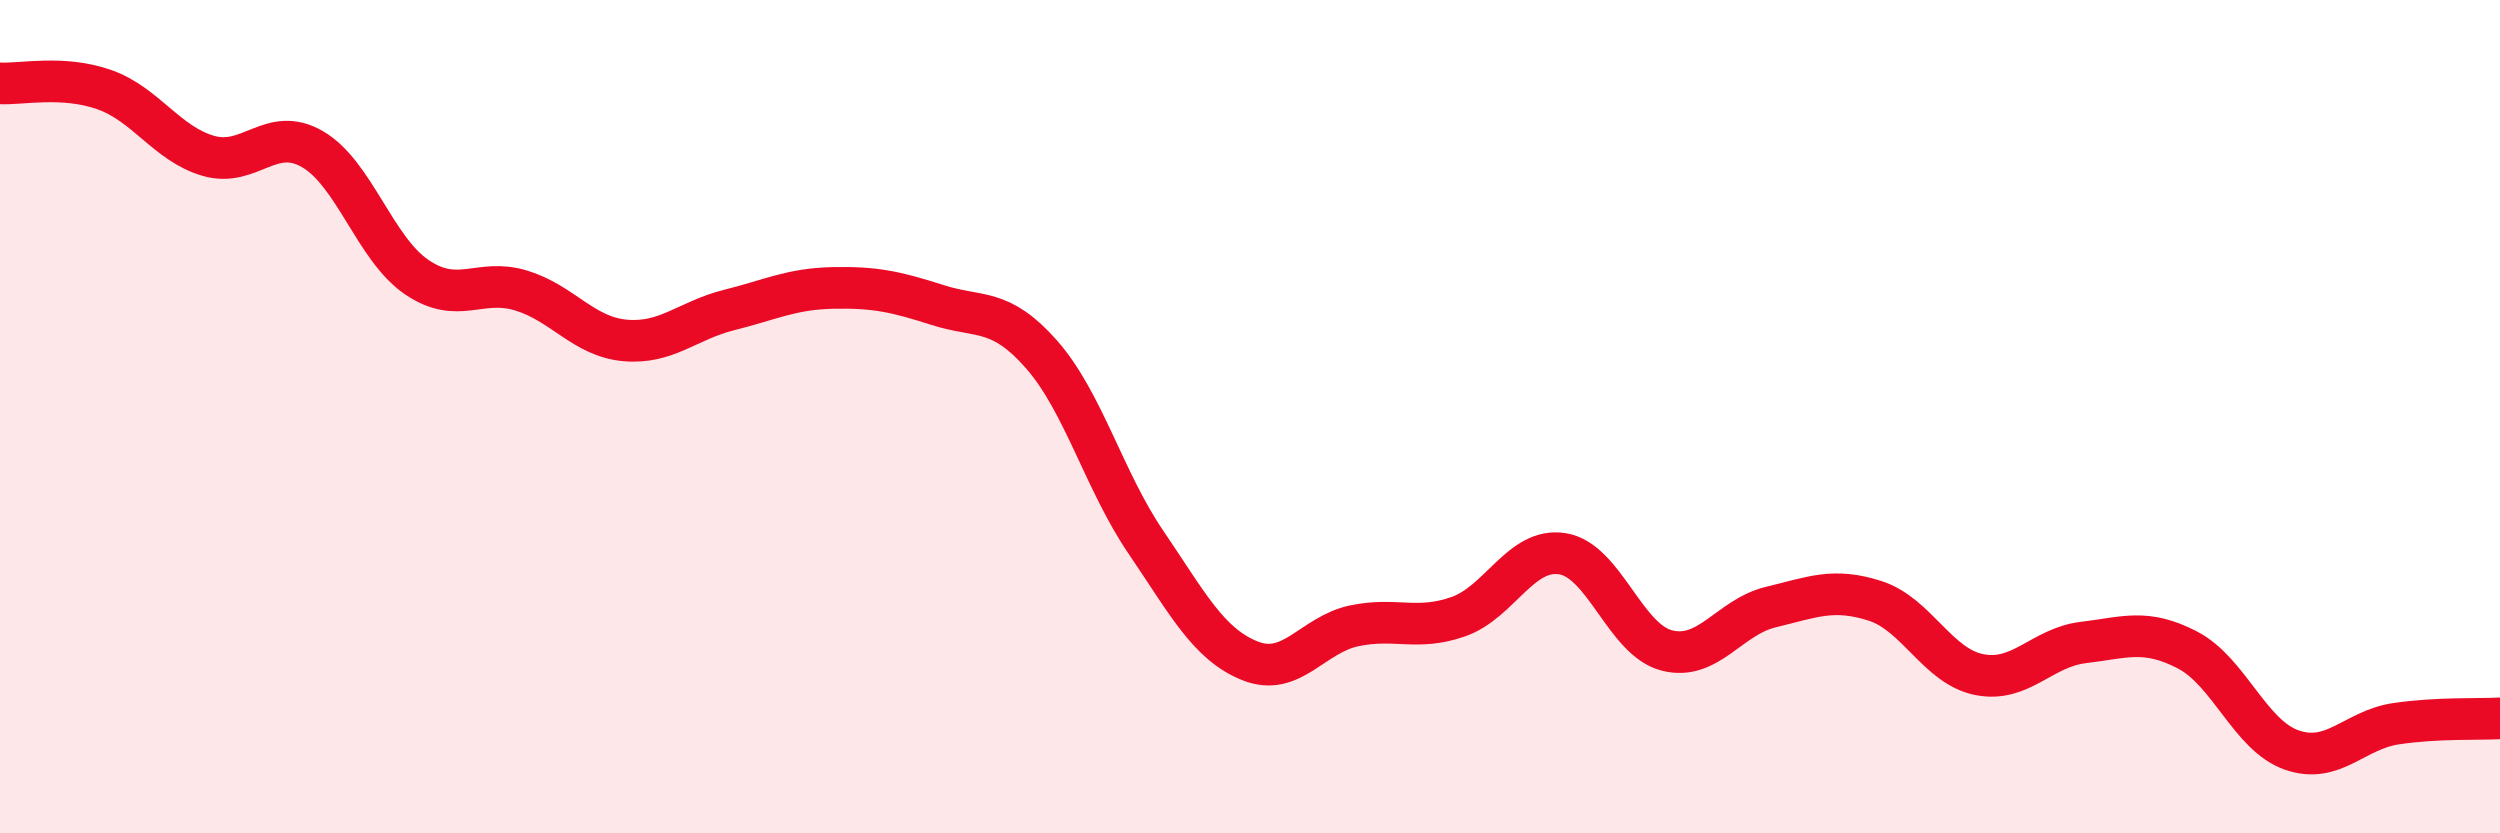 
    <svg width="60" height="20" viewBox="0 0 60 20" xmlns="http://www.w3.org/2000/svg">
      <path
        d="M 0,2 C 0.5,2.03 1.5,1.8 2.5,2.15 C 3.5,2.5 4,3.45 5,3.74 C 6,4.03 6.5,3 7.5,3.58 C 8.5,4.16 9,5.97 10,6.65 C 11,7.33 11.5,6.67 12.5,6.97 C 13.5,7.27 14,8.08 15,8.17 C 16,8.26 16.5,7.69 17.5,7.44 C 18.5,7.19 19,6.93 20,6.91 C 21,6.89 21.5,7 22.5,7.32 C 23.5,7.64 24,7.37 25,8.51 C 26,9.65 26.5,11.54 27.5,13.01 C 28.5,14.48 29,15.46 30,15.86 C 31,16.26 31.5,15.23 32.5,15.02 C 33.5,14.81 34,15.15 35,14.8 C 36,14.45 36.5,13.13 37.5,13.29 C 38.5,13.45 39,15.35 40,15.61 C 41,15.87 41.5,14.81 42.5,14.57 C 43.5,14.33 44,14.1 45,14.42 C 46,14.74 46.5,15.99 47.5,16.19 C 48.5,16.39 49,15.54 50,15.42 C 51,15.3 51.5,15.08 52.5,15.6 C 53.5,16.12 54,17.65 55,18 C 56,18.35 56.5,17.52 57.5,17.37 C 58.5,17.22 59.5,17.27 60,17.24L60 20L0 20Z"
        fill="#EB0A25"
        opacity="0.1"
        stroke-linecap="round"
        stroke-linejoin="round"
      />
      <path
        d="M 0,2 C 0.5,2.03 1.5,1.8 2.5,2.15 C 3.5,2.5 4,3.45 5,3.74 C 6,4.03 6.5,3 7.5,3.58 C 8.5,4.16 9,5.97 10,6.65 C 11,7.33 11.5,6.67 12.5,6.97 C 13.5,7.27 14,8.08 15,8.17 C 16,8.26 16.5,7.69 17.5,7.44 C 18.5,7.19 19,6.93 20,6.91 C 21,6.89 21.5,7 22.5,7.32 C 23.5,7.64 24,7.37 25,8.51 C 26,9.65 26.5,11.54 27.5,13.01 C 28.5,14.48 29,15.46 30,15.86 C 31,16.26 31.5,15.23 32.5,15.02 C 33.5,14.81 34,15.15 35,14.8 C 36,14.45 36.5,13.13 37.5,13.29 C 38.5,13.45 39,15.35 40,15.61 C 41,15.87 41.5,14.81 42.5,14.57 C 43.5,14.33 44,14.1 45,14.42 C 46,14.74 46.5,15.99 47.5,16.19 C 48.5,16.39 49,15.54 50,15.42 C 51,15.3 51.5,15.08 52.5,15.6 C 53.5,16.12 54,17.65 55,18 C 56,18.35 56.5,17.52 57.5,17.37 C 58.5,17.22 59.5,17.27 60,17.24"
        stroke="#EB0A25"
        stroke-width="1"
        fill="none"
        stroke-linecap="round"
        stroke-linejoin="round"
      />
    </svg>
  